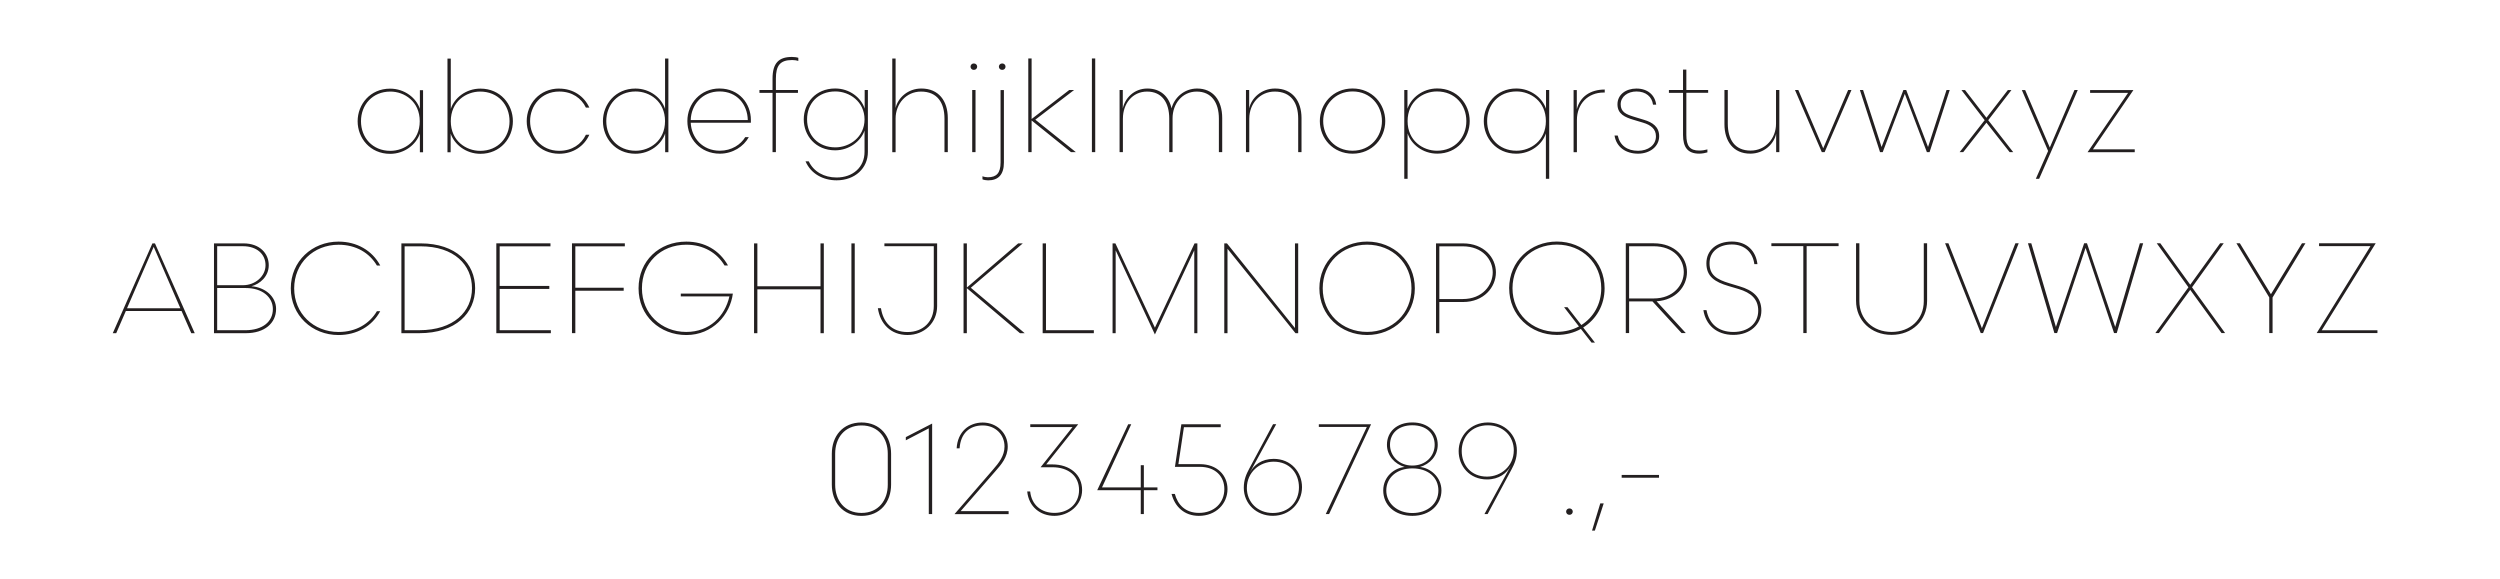 <?xml version="1.0" encoding="UTF-8"?><svg id="Layer_1" xmlns="http://www.w3.org/2000/svg" xmlns:xlink="http://www.w3.org/1999/xlink" viewBox="0 0 760 176"><defs><style>.cls-1,.cls-2{fill:none;}.cls-3{fill:#231f20;}.cls-2{clip-path:url(#clippath);}</style><clipPath id="clippath"><rect class="cls-1" width="760" height="176"/></clipPath></defs><g class="cls-2"><path class="cls-3" d="m492.99,145.23h11.35v-.86h-11.35v.86Zm-9.01,16.07h.86l2.69-8.27h-1.05l-2.5,8.27Zm-7.88-5.77c0,.51.39.98,1.01.98s1.01-.47,1.01-.98-.39-.97-1.01-.97-1.01.47-1.01.97m-15.91-18.6c0,4.72-3.86,7.96-8.15,7.96-4.88,0-7.68-3.55-7.68-7.8s2.96-7.8,7.96-7.8c4.6,0,7.88,3.28,7.88,7.64m-7.96,19.34l7.25-13.53c.86-1.64,1.64-3.28,1.64-5.81,0-4.8-3.82-8.5-8.81-8.5-5.34,0-8.89,4.13-8.89,8.7s3.32,8.62,8.62,8.62c3.67,0,6.01-1.91,7.14-4.02v.04l-7.92,14.51h.98Zm-29.68-21.06c0-3.47,2.54-5.93,6.79-5.93s6.79,2.46,6.79,5.93-2.73,6.32-6.79,6.32-6.79-2.92-6.79-6.32m6.79,20.75c-4.64,0-7.92-3-7.92-6.86s3.16-6.71,7.92-6.71,7.92,2.69,7.92,6.71-3.28,6.86-7.92,6.86m0,.86c5.5,0,8.85-3.55,8.85-7.72s-3.51-6.86-6.51-7.14c3-.9,5.38-3.39,5.38-6.75,0-3.94-3-6.79-7.72-6.79s-7.72,2.85-7.72,6.79c0,3.35,2.38,5.85,5.38,6.75-3,.27-6.51,2.81-6.51,7.14s3.35,7.72,8.85,7.72m-26.32-.55h1.01l12.75-27.26v-.04h-15.87v.82h14.59l-12.48,26.48Zm-23.98-7.96c0-4.72,3.86-7.96,8.15-7.96,4.88,0,7.68,3.55,7.68,7.8s-2.96,7.8-7.96,7.8c-4.6,0-7.88-3.28-7.88-7.64m7.96-19.34l-7.25,13.53c-.86,1.64-1.64,3.28-1.64,5.81,0,4.8,3.82,8.5,8.81,8.5,5.34,0,8.89-4.13,8.89-8.7s-3.32-8.62-8.62-8.62c-3.67,0-6.01,1.91-7.14,4.02v-.04l7.92-14.51h-.98Zm-30.85,21.18c1.01,3.94,3.94,6.67,8.31,6.67,5.19,0,8.7-3.67,8.7-8.15,0-4.21-3.2-7.57-8.38-7.57h-6.55l1.68-11.23h11.19v-.9h-11.97l-1.95,12.95h7.57c4.64,0,7.45,2.81,7.45,6.75,0,4.21-3.08,7.25-7.72,7.25-4.17,0-6.47-2.53-7.33-5.77h-.98Zm-13.18-21.18l-9.4,20.01v.04h13.22v7.25h.94v-7.25h4.13v-.86h-4.13v-6.75h-.94v6.75h-11.78l8.89-19.19h-.94Zm-29.76.86h12.83l-9.67,12.17v.04h3.51c5.07,0,8.15,2.77,8.15,6.94s-3.24,6.94-7.49,6.94c-3.94,0-6.94-2.38-7.37-6.51h-.9c.47,4.68,3.98,7.41,8.27,7.41s8.42-3.2,8.42-7.84-3.67-7.8-9.05-7.8h-1.87l9.71-12.17v-.04h-14.55v.86Zm-21.49,6.44c.31-4.45,2.93-6.94,7.02-6.94,3.82,0,6.63,2.73,6.63,6.4,0,2.81-1.64,4.91-3.59,7.14l-11.58,13.38v.04h16.42v-.9h-14.59l10.69-12.28c1.6-1.83,3.63-4.09,3.63-7.37,0-4.1-3.35-7.29-7.61-7.29s-7.64,2.89-7.92,7.84h.9Zm-9.36,20.01h1.01v-27.5h-.04l-7.96,4.1v.97l6.98-3.63v26.05Zm-12.48-18.37v9.44c0,4.72-2.81,8.58-7.99,8.58s-8-3.86-8-8.58v-9.44c0-4.72,2.81-8.58,8-8.58s7.99,3.86,7.99,8.58m1.01,9.4v-9.36c0-5.3-3.28-9.52-9.01-9.52s-9.01,4.21-9.01,9.52v9.36c0,5.3,3.28,9.52,9.01,9.52s9.01-4.21,9.01-9.52"/><path class="cls-3" d="m704.29,101.22v.04h18.45v-.86h-16.93l16.38-26.4v-.04h-17.2v.86h15.64l-16.34,26.4Zm-13.42-10.8l9.98-16.46h-1.05l-9.44,15.48-9.44-15.48h-1.05l9.98,16.46v10.84h1.01v-10.84Zm-25.04-3.86l-9.09-12.6h-1.09l9.63,13.38-10.06,13.92h1.09l9.52-13.14,9.52,13.14h1.09l-10.06-13.92,9.63-13.38h-1.09l-9.09,12.6Zm-31.39-12.6h-.86l-8.58,25.43-7.49-25.43h-1.01l8.03,27.3h.82l8.66-25.9,8.66,25.9h.82l8.03-27.3h-1.01l-7.49,25.43-8.58-25.43Zm-20.75,0h-1.01l-10.18,25.82-10.18-25.82h-1.01l10.84,27.3h.7l10.84-27.3Zm-49.45,17.47c0,5.97,4.52,10.37,10.8,10.37s10.8-4.41,10.8-10.37v-17.47h-1.01v17.59c0,5.5-4.09,9.36-9.79,9.36s-9.79-3.86-9.79-9.36v-17.59h-1.01v17.47Zm-5.3-17.47h-20.44v.86h9.71v26.44h1.01v-26.44h9.71v-.86Zm-41.11,20.32c.7,4.49,3.98,7.53,9.13,7.53s8.5-3.28,8.5-7.37-2.57-6.2-6.67-7.41l-3.12-.94c-3.71-1.13-5.97-2.42-5.97-6.04s2.92-5.73,6.79-5.73,6.36,2.38,6.83,5.97h.94c-.47-3.94-3.16-6.86-7.76-6.86s-7.76,2.61-7.76,6.63,2.61,5.69,6.75,6.9l3.04.9c3.78,1.13,5.97,3.04,5.97,6.59,0,3.9-3.08,6.47-7.53,6.47-4.72,0-7.41-2.57-8.19-6.63h-.94Zm-22.58-3.55v-15.87h7.45c6.12,0,9.17,3.94,9.17,7.84s-3.12,8.03-9.17,8.03h-7.45Zm17.59-8.03c0-4.49-3.67-8.74-10.1-8.74h-8.5v27.3h1.01v-9.63h7.1l8.85,9.63h1.29l-8.89-9.67c5.85-.35,9.24-4.52,9.24-8.89m-37.36,10.69l4.52,5.85c-1.95,1.05-4.25,1.64-6.71,1.64-7.68,0-13.49-5.65-13.49-13.26s5.81-13.26,13.49-13.26,13.49,5.65,13.49,13.26c0,4.84-2.38,8.89-6.05,11.19l-4.21-5.42h-1.05Zm-16.69-5.77c0,8.23,6.51,14.2,14.51,14.2,2.65,0,5.15-.62,7.29-1.83l3.24,4.17h1.05l-3.59-4.6c3.94-2.46,6.51-6.75,6.51-11.93,0-8.23-6.51-14.2-14.51-14.2s-14.51,5.97-14.51,14.2m-21.22,3.28v-16.03h7.1c6.08,0,9.13,4.1,9.13,7.92s-3.04,8.11-9.13,8.11h-7.1Zm17.2-8.11c0-4.52-3.7-8.81-9.98-8.81h-8.23v27.3h1.01v-9.48h7.22c6.28,0,9.98-4.49,9.98-9.01m-39.16-8.42c7.68,0,13.49,5.65,13.49,13.26s-5.81,13.26-13.49,13.26-13.49-5.65-13.49-13.26,5.81-13.26,13.49-13.26m-14.51,13.26c0,8.23,6.51,14.2,14.51,14.2s14.51-5.97,14.51-14.2-6.51-14.2-14.51-14.2-14.51,5.97-14.51,14.2m-28.9,13.65h.97v-25.66l20.67,25.66h.82v-27.3h-.98v25.74l-20.67-25.74h-.82v27.3Zm-21.1.39l11.97-25.58v25.19h.94v-27.3h-.86l-12.05,25.62-12.01-25.62h-.86v27.3h.94v-25.19l11.93,25.58Zm-34.12-.39h15.56v-.9h-14.55v-26.4h-1.01v27.3Zm-24.06,0h1.01v-13.69l16.15,13.69h1.44l-16.38-13.81,15.8-13.49h-1.4l-15.6,13.42v-13.42h-1.01v27.3Zm-24.06-26.44h15.02v18.17c0,4.76-3.24,7.92-7.99,7.92s-7.41-2.96-8.07-7.25h-.94c.7,4.72,3.9,8.15,9.01,8.15s9.01-3.74,9.01-8.78v-19.07h-16.03v.86Zm-10.02,26.44h1.01v-27.3h-1.01v27.3Zm-29.6,0h1.01v-13.34h19.19v13.34h1.01v-27.3h-1.01v13.03h-19.19v-13.03h-1.01v27.3Zm-7.92-20.59c-2.65-4.68-7.1-7.25-12.68-7.25-8.23,0-14.51,5.85-14.51,14.2s6.47,14.2,14.51,14.2,13.34-6.2,14.16-12.6h-15.83v.86h14.78c-1.36,6.01-6.01,10.8-13.1,10.8-7.68,0-13.49-5.62-13.49-13.26s5.65-13.26,13.49-13.26c5.27,0,9.36,2.5,11.62,6.32h1.05Zm-46.41,20.59v-12.91h14.7v-.9h-14.7v-12.6h15.05v-.9h-16.07v27.3h1.01Zm-24.02,0h16.58v-.9h-15.56v-12.56h15.09v-.9h-15.09v-12.05h15.44v-.9h-16.46v27.3Zm-27.88-.9v-25.51h4.84c10.3,0,15.64,5.69,15.64,12.75s-5.5,12.75-16.03,12.75h-4.45Zm-.98-26.4v27.3h5.46c11.11,0,16.96-6.16,16.96-13.65s-5.73-13.65-16.57-13.65h-5.85Zm-6.43,6.71c-2.46-4.56-7.1-7.25-12.68-7.25-8.03,0-14.51,5.97-14.51,14.2s6.47,14.2,14.51,14.2c5.58,0,10.22-2.69,12.68-7.25h-1.01c-2.26,3.82-6.32,6.32-11.66,6.32-7.64,0-13.49-5.65-13.49-13.26s5.85-13.26,13.49-13.26c5.34,0,9.4,2.5,11.66,6.32h1.01Zm-49.57-5.85h7.88c4.13,0,6.82,2.38,6.82,5.77s-3.16,6.08-6.82,6.08h-7.88v-11.86Zm0,25.54v-12.83h8.7c5.07,0,8.23,2.81,8.23,6.4,0,3.78-3.04,6.43-8.46,6.43h-8.46Zm15.68-19.77c0-3.59-2.77-6.63-7.64-6.63h-9.01v27.3h9.71c5.65,0,9.17-3.04,9.17-7.37,0-3.82-3.39-6.59-7.49-6.9,2.57-.7,5.26-2.96,5.26-6.4m-34.98-5.58l8.11,18.68h-16.22l8.11-18.68Zm11.43,26.25h1.05l-12.09-27.3h-.78l-12.05,27.3h1.05l2.93-6.75h16.93l2.96,6.75Z"/><path class="cls-3" d="m634.65,46.22v.04h14.31v-.86h-12.71l12.28-17.98v-.04h-13.14v.86h11.54l-12.28,17.98Zm-11.51-1.37l-7.49-17.47h-1.01l7.99,18.52-3.74,8.46h1.01l3.67-8.35,8.07-18.64h-1.01l-7.49,17.47Zm-19.27-7.57l7.06,8.97h1.09l-7.6-9.71,7.06-9.16h-1.09l-6.51,8.42-6.51-8.42h-1.09l7.06,9.16-7.61,9.71h1.09l7.06-8.97Zm-24.38-9.91h-.86l-6.63,17.32-5.62-17.32h-.97l6.12,18.88h.82l6.71-17.71,6.71,17.71h.82l6.12-18.88h-.97l-5.62,17.32-6.63-17.32Zm-25.23,17.71l-7.57-17.71h-1.01l8.15,18.88h.86l8.15-18.88h-1.01l-7.57,17.71Zm-14.35-7.45c0,4.45-3.2,8.15-7.72,8.15-4.84,0-6.94-3.39-6.94-8.23v-10.18h-1.02v10.37c0,5.19,2.69,8.97,7.84,8.97,4.21,0,7.26-2.96,7.88-6.08v5.62h.97v-18.88h-1.01v10.26Zm-28.27-10.26h-4.29v.86h4.29v12.79c0,3.71,1.4,5.69,4.91,5.69.94,0,2.03-.23,2.5-.39v-.9c-.74.2-1.52.35-2.46.35-2.89,0-3.94-1.4-3.94-4.76v-12.79h6.63v-.86h-6.63v-6.2h-1.01v6.2Zm-20.83,13.81c.58,3.59,3.47,5.54,7.18,5.54,3.47,0,6.4-2.11,6.4-5.3,0-2.85-1.99-4.21-4.6-4.99l-3.08-.94c-2.38-.74-4.02-1.44-4.02-3.78s2.14-3.9,4.8-3.9c2.85,0,4.72,1.6,5.03,4.02h.97c-.39-2.96-2.61-4.91-6.01-4.91-3.2,0-5.77,1.83-5.77,4.8s2.34,3.94,4.8,4.68l3,.9c2.34.7,3.9,1.91,3.9,4.13,0,2.77-2.46,4.41-5.42,4.41-3.35,0-5.54-1.64-6.2-4.64h-.98Zm-2.96-13.96c-4.37,0-7.53,2.15-8.5,6.01v-5.85h-.98v18.88h1.01v-9.75c0-4.91,3.32-8.38,8.15-8.38h.31v-.9Zm-35.76,9.59c0-4.95,3.47-9.01,8.93-9.01,4.25,0,8.93,3,8.93,9.01s-4.68,9.01-8.93,9.01c-5.46,0-8.93-4.06-8.93-9.01m17.86,17.55h1.01v-26.99h-.97v5.69c-1.09-3.28-4.6-6.16-9.05-6.16-6.08,0-9.87,4.8-9.87,9.91s3.78,9.91,9.87,9.91c4.45,0,7.96-2.89,9.01-6.16v13.81Zm-24.18-17.55c0,4.95-3.47,9.01-8.93,9.01-4.25,0-8.93-3-8.93-9.01s4.68-9.01,8.93-9.01c5.46,0,8.93,4.06,8.93,9.01m-17.86,3.74c1.05,3.28,4.56,6.16,9.01,6.16,6.08,0,9.87-4.8,9.87-9.91s-3.78-9.91-9.87-9.91c-4.45,0-7.96,2.89-9.05,6.16v-5.69h-.97v26.99h1.01v-13.81Zm-16.73-12.75c5.54,0,8.93,4.37,8.93,9.01s-3.39,9.01-8.93,9.01-8.93-4.37-8.93-9.01,3.39-9.01,8.93-9.01m0,18.92c5.97,0,9.94-4.68,9.94-9.91s-3.98-9.91-9.94-9.91-9.95,4.68-9.95,9.91,3.98,9.91,9.95,9.91m-31.39-10.73c0-4.45,3.2-8.15,7.72-8.15,4.95,0,7.14,3.39,7.14,8.23v10.18h1.01v-10.37c0-5.19-2.77-8.97-8.03-8.97-4.21,0-7.25,2.96-7.88,6.08v-5.62h-.98v18.88h1.01v-10.26Zm-38.42,0c0-4.37,2.81-8.15,7.33-8.15s6.75,3.32,6.75,8.23v10.18h1.01v-10.3c0-4.29,2.85-8.11,7.33-8.11s6.75,3.32,6.75,8.23v10.18h1.01v-10.37c0-5.38-2.77-8.97-7.64-8.97-3.94,0-6.98,2.85-7.76,6.04-.82-3.74-3.47-6.04-7.33-6.04-4.1,0-6.86,2.96-7.49,6.08v-5.62h-.98v18.88h1.01v-10.26Zm-8.42-18.21h-1.01v28.47h1.01v-28.47Zm-19.34,28.47v-9.63l11.97,9.63h1.48l-12.32-9.87,11.78-9.01h-1.48l-11.43,8.81v-18.41h-1.01v28.47h1.01Zm-9.44-18.88v22.03c0,3.24-1.25,4.49-3.86,4.49-.51,0-1.21-.12-1.64-.31v.94c.39.19,1.21.31,1.72.31,3,0,4.8-1.64,4.8-5.42v-22.03h-1.01Zm-.51-7.1c0,.51.39.98,1.01.98s1.01-.47,1.01-.98-.39-.98-1.01-.98-1.01.47-1.01.98m-8.62,0c0,.51.39.98,1.01.98s1.01-.47,1.01-.98-.39-.98-1.01-.98-1.01.47-1.01.98m1.52,7.1h-1.01v18.88h1.01v-18.88Zm-24.3,8.66c0-4.45,3.2-8.19,7.72-8.19,4.95,0,7.14,3.39,7.14,8.23v10.18h1.01v-10.37c0-5.19-2.77-8.97-8.03-8.97-4.13,0-7.14,2.85-7.84,5.93v-15.05h-1.01v28.47h1.01v-10.22Zm-26.91.27c0-4.8,3.28-8.5,8.62-8.5,4.25,0,8.85,3.08,8.85,8.5s-4.6,8.5-8.85,8.5c-5.34,0-8.62-3.71-8.62-8.5m17.51-8.93v5.65c-1.05-3.28-4.52-6.12-8.97-6.12-5.97,0-9.55,4.49-9.55,9.4s3.59,9.4,9.55,9.4c4.37,0,7.88-2.89,8.93-6.01v6.47c0,4.68-3.55,7.8-8.5,7.8-3.82,0-6.98-1.79-8.46-4.91h-.98c1.64,3.82,5.38,5.77,9.44,5.77,5.65,0,9.52-3.74,9.52-8.62v-18.84h-.98Zm-28,18.88h1.01v-18.02h6.71v-.86h-6.71v-3.47c0-3.94,1.25-5.65,4.95-5.65.7,0,1.48.12,1.87.27v-.94c-.39-.16-1.29-.27-1.95-.27-4.02,0-5.89,1.91-5.89,6.59v3.47h-3.98v.86h3.98v18.02Zm-16.11-18.45c5.26,0,8.46,3.9,8.58,8.7h-17.35c.12-4.6,3.47-8.7,8.77-8.7m0-.9c-5.77,0-9.79,4.56-9.79,9.91s3.94,9.91,9.87,9.91c3.94,0,7.25-2.18,8.81-5.03h-1.09c-1.33,2.22-4.1,4.13-7.72,4.13-5.3,0-8.62-3.94-8.85-8.5h18.29v-.86c0-4.95-3.59-9.55-9.52-9.55m-34.44,9.91c0-4.95,3.47-9.01,8.93-9.01,4.25,0,8.93,3,8.93,9.01s-4.68,9.01-8.93,9.01c-5.46,0-8.93-4.06-8.93-9.01m17.86-3.74c-1.05-3.28-4.56-6.16-9.01-6.16-6.08,0-9.87,4.8-9.87,9.91s3.78,9.91,9.87,9.91c4.45,0,7.96-2.89,9.05-6.16v5.69h.98v-28.47h-1.01v15.29Zm-32.18-6.16c-5.97,0-9.87,4.68-9.87,9.91s3.9,9.91,9.87,9.91c4.29,0,7.61-2.34,9.17-5.77h-1.05c-1.36,2.85-4.17,4.88-8.11,4.88-5.54,0-8.85-4.37-8.85-9.01s3.32-9.01,8.85-9.01c3.94,0,6.75,2.03,8.11,4.88h1.05c-1.56-3.43-4.88-5.77-9.17-5.77m-15.09,9.91c0,4.95-3.47,9.01-8.93,9.01-4.25,0-8.93-3-8.93-9.01s4.68-9.01,8.93-9.01c5.46,0,8.93,4.06,8.93,9.01m-17.86-19.03h-1.01v28.47h.97v-5.69c1.09,3.28,4.6,6.16,9.05,6.16,6.08,0,9.87-4.8,9.87-9.91s-3.78-9.91-9.87-9.91c-4.45,0-7.96,2.89-9.01,6.16v-15.29Zm-27.3,19.03c0-4.95,3.47-9.01,8.93-9.01,4.25,0,8.93,3,8.93,9.01s-4.68,9.01-8.93,9.01c-5.46,0-8.93-4.06-8.93-9.01m17.9-3.74c-1.05-3.28-4.6-6.16-9.05-6.16-6.08,0-9.87,4.8-9.87,9.91s3.78,9.91,9.87,9.91c4.45,0,7.96-2.89,9.05-6.16v5.69h.97v-18.88h-.97v5.69Z"/></g></svg>
